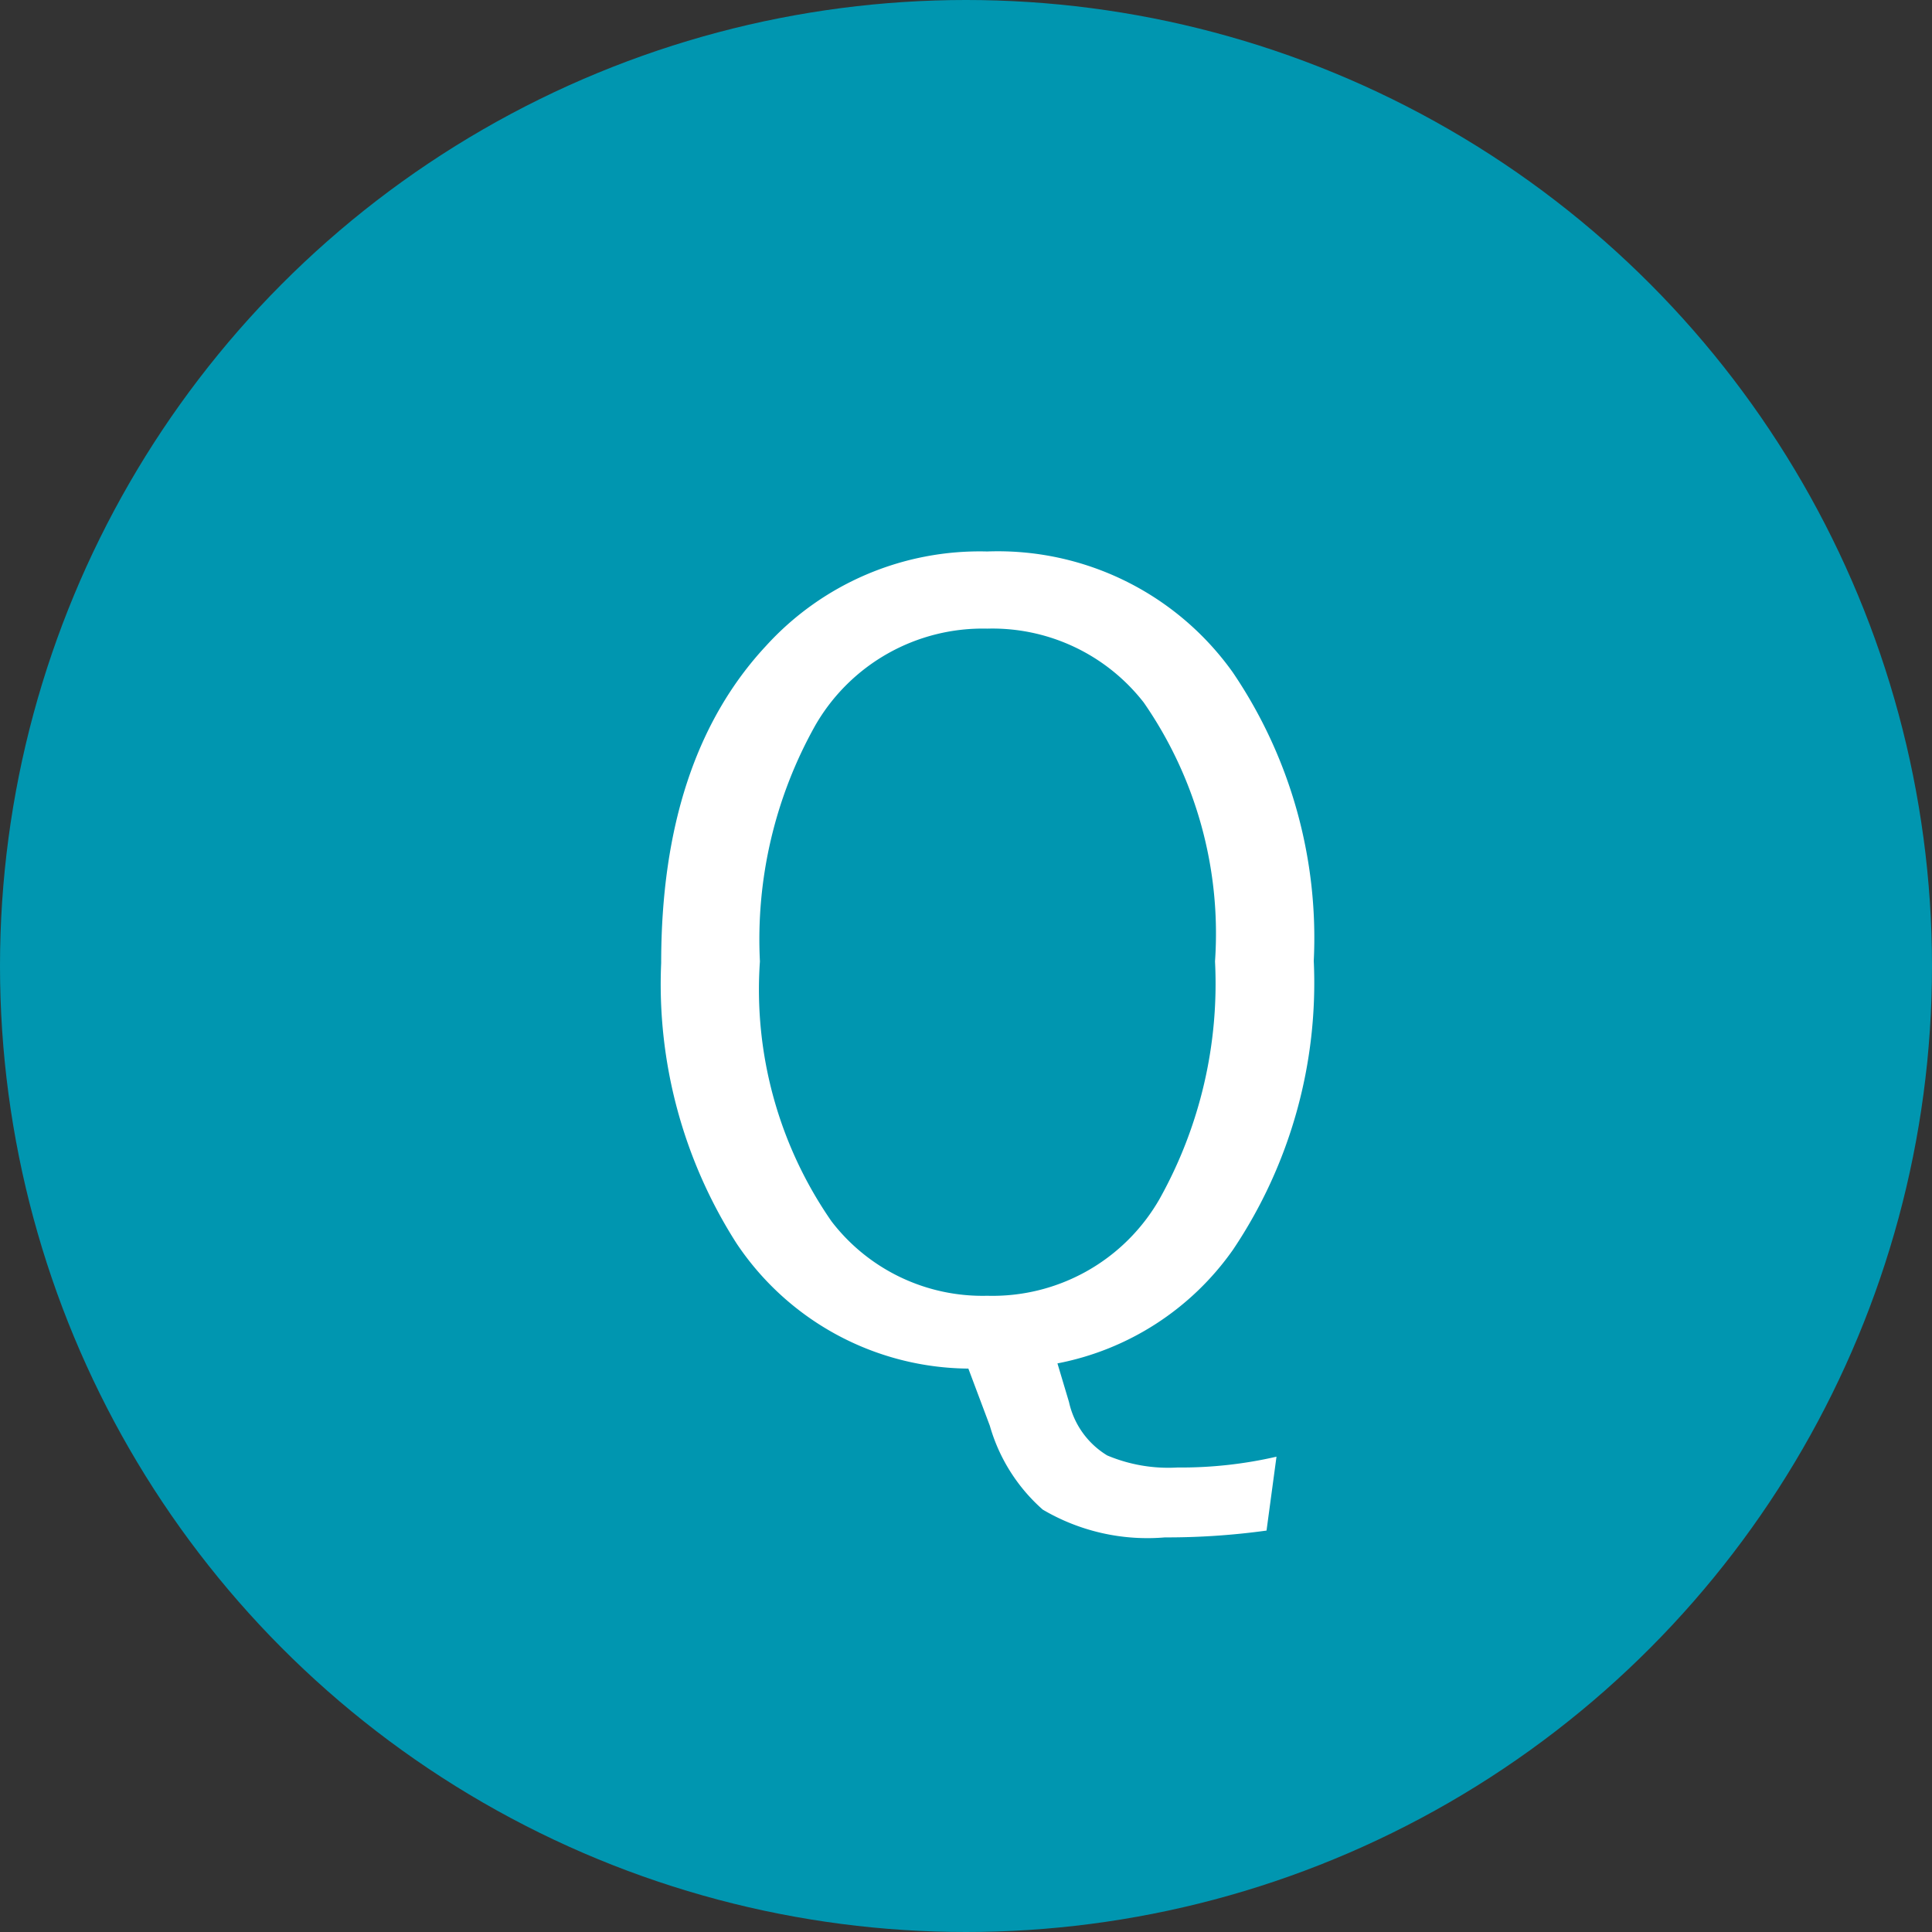 <svg xmlns="http://www.w3.org/2000/svg" width="45" height="45" viewBox="0 0 45 45">
  <rect x="0" y="0" width="45" height="45" fill="#333333" stroke="none"/>
  <g id="グループ_940" data-name="グループ 940" transform="translate(-319 -475)">
    <circle id="楕円形_32" data-name="楕円形 32" cx="22.5" cy="22.5" r="22.5" transform="translate(319 475)" fill="#0096b0"/>
    <path id="パス_2371" data-name="パス 2371" d="M6.732,1.929,6.5,3.65a16.929,16.929,0,0,1-2.368.159,4.8,4.8,0,0,1-2.844-.647A4.105,4.105,0,0,1,.055,1.208l-.5-1.331a6.552,6.552,0,0,1-5.4-2.917A11.2,11.2,0,0,1-7.6-9.57q0-4.761,2.441-7.385a6.725,6.725,0,0,1,5.151-2.2,6.716,6.716,0,0,1,5.725,2.82A11.017,11.017,0,0,1,7.6-9.619a11.14,11.14,0,0,1-1.88,6.726A6.5,6.5,0,0,1,1.63-.244l.269.9A1.942,1.942,0,0,0,2.789,1.9a3.668,3.668,0,0,0,1.636.281A9.921,9.921,0,0,0,6.732,1.929ZM-.006-17.358a4.5,4.5,0,0,0-4,2.246A10.188,10.188,0,0,0-5.3-9.607,9.467,9.467,0,0,0-3.632-3.552,4.431,4.431,0,0,0-.006-1.819,4.483,4.483,0,0,0,4.01-4.077,10.279,10.279,0,0,0,5.3-9.607a9.442,9.442,0,0,0-1.66-6.03A4.467,4.467,0,0,0-.006-17.358Z" transform="translate(342 507)" fill="#fff"/>
  </g>
</svg>
